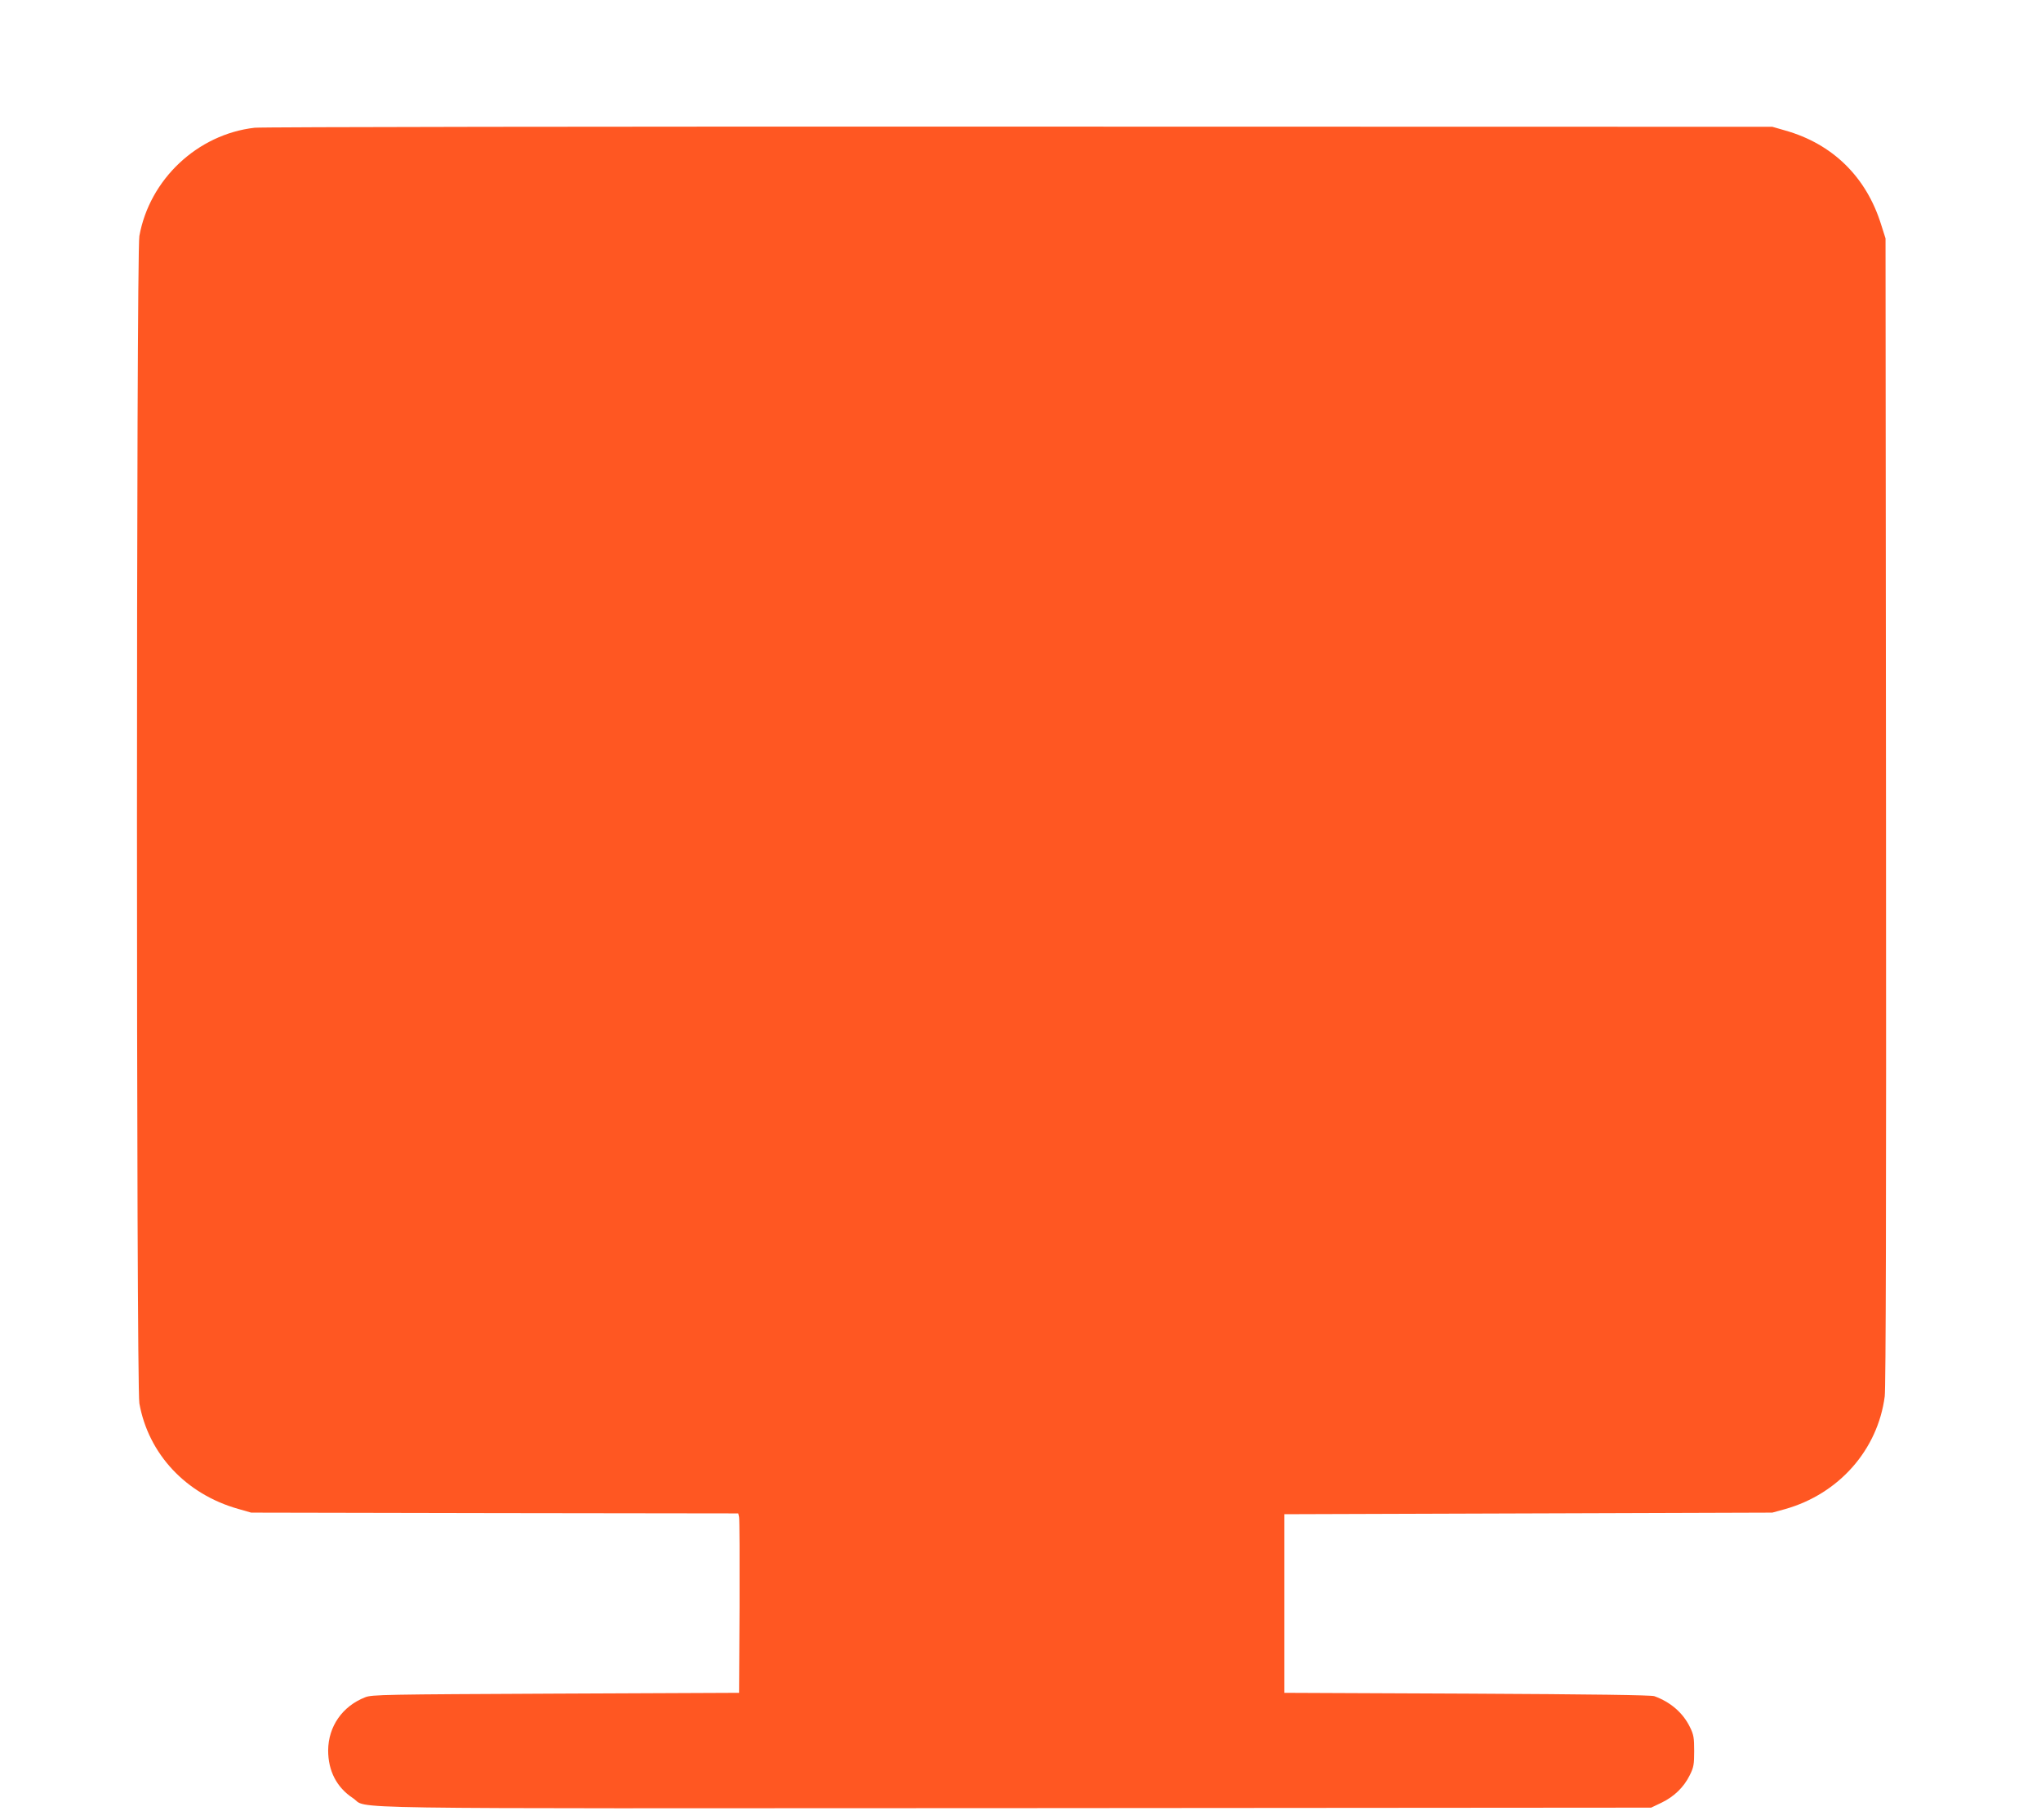 <?xml version="1.0" standalone="no"?>
<!DOCTYPE svg PUBLIC "-//W3C//DTD SVG 20010904//EN"
 "http://www.w3.org/TR/2001/REC-SVG-20010904/DTD/svg10.dtd">
<svg version="1.0" xmlns="http://www.w3.org/2000/svg"
 width="1280pt" height="1141pt" viewBox="0 0 1280 1141"
 preserveAspectRatio="xMidYMid meet">
<g transform="translate(0,1141) scale(0.1,-0.1)"
fill="#ff5722" stroke="none">
<path d="M1597 10609 c-359 -41 -659 -324 -723 -679 -20 -112 -20 -7208 0
-7320 57 -318 293 -570 621 -662 l80 -23 1527 -3 1528 -2 5 -23 c3 -12 4 -265
3 -562 l-3 -540 -1150 -5 c-1071 -5 -1153 -6 -1195 -23 -143 -56 -231 -183
-232 -333 0 -128 53 -232 155 -299 107 -71 -260 -65 4157 -63 l3985 3 65 31
c79 38 140 97 177 172 25 50 28 68 28 152 0 83 -3 102 -27 151 -44 89 -121
156 -223 193 -21 7 -380 12 -1175 16 l-1145 5 0 560 0 560 1530 5 1530 5 80
22 c337 95 581 371 625 707 7 56 10 1188 8 3671 l-3 3590 -28 88 c-93 298
-304 505 -602 589 l-80 23 -4725 1 c-2599 1 -4756 -2 -4793 -7z"/>
</g>
</svg>

